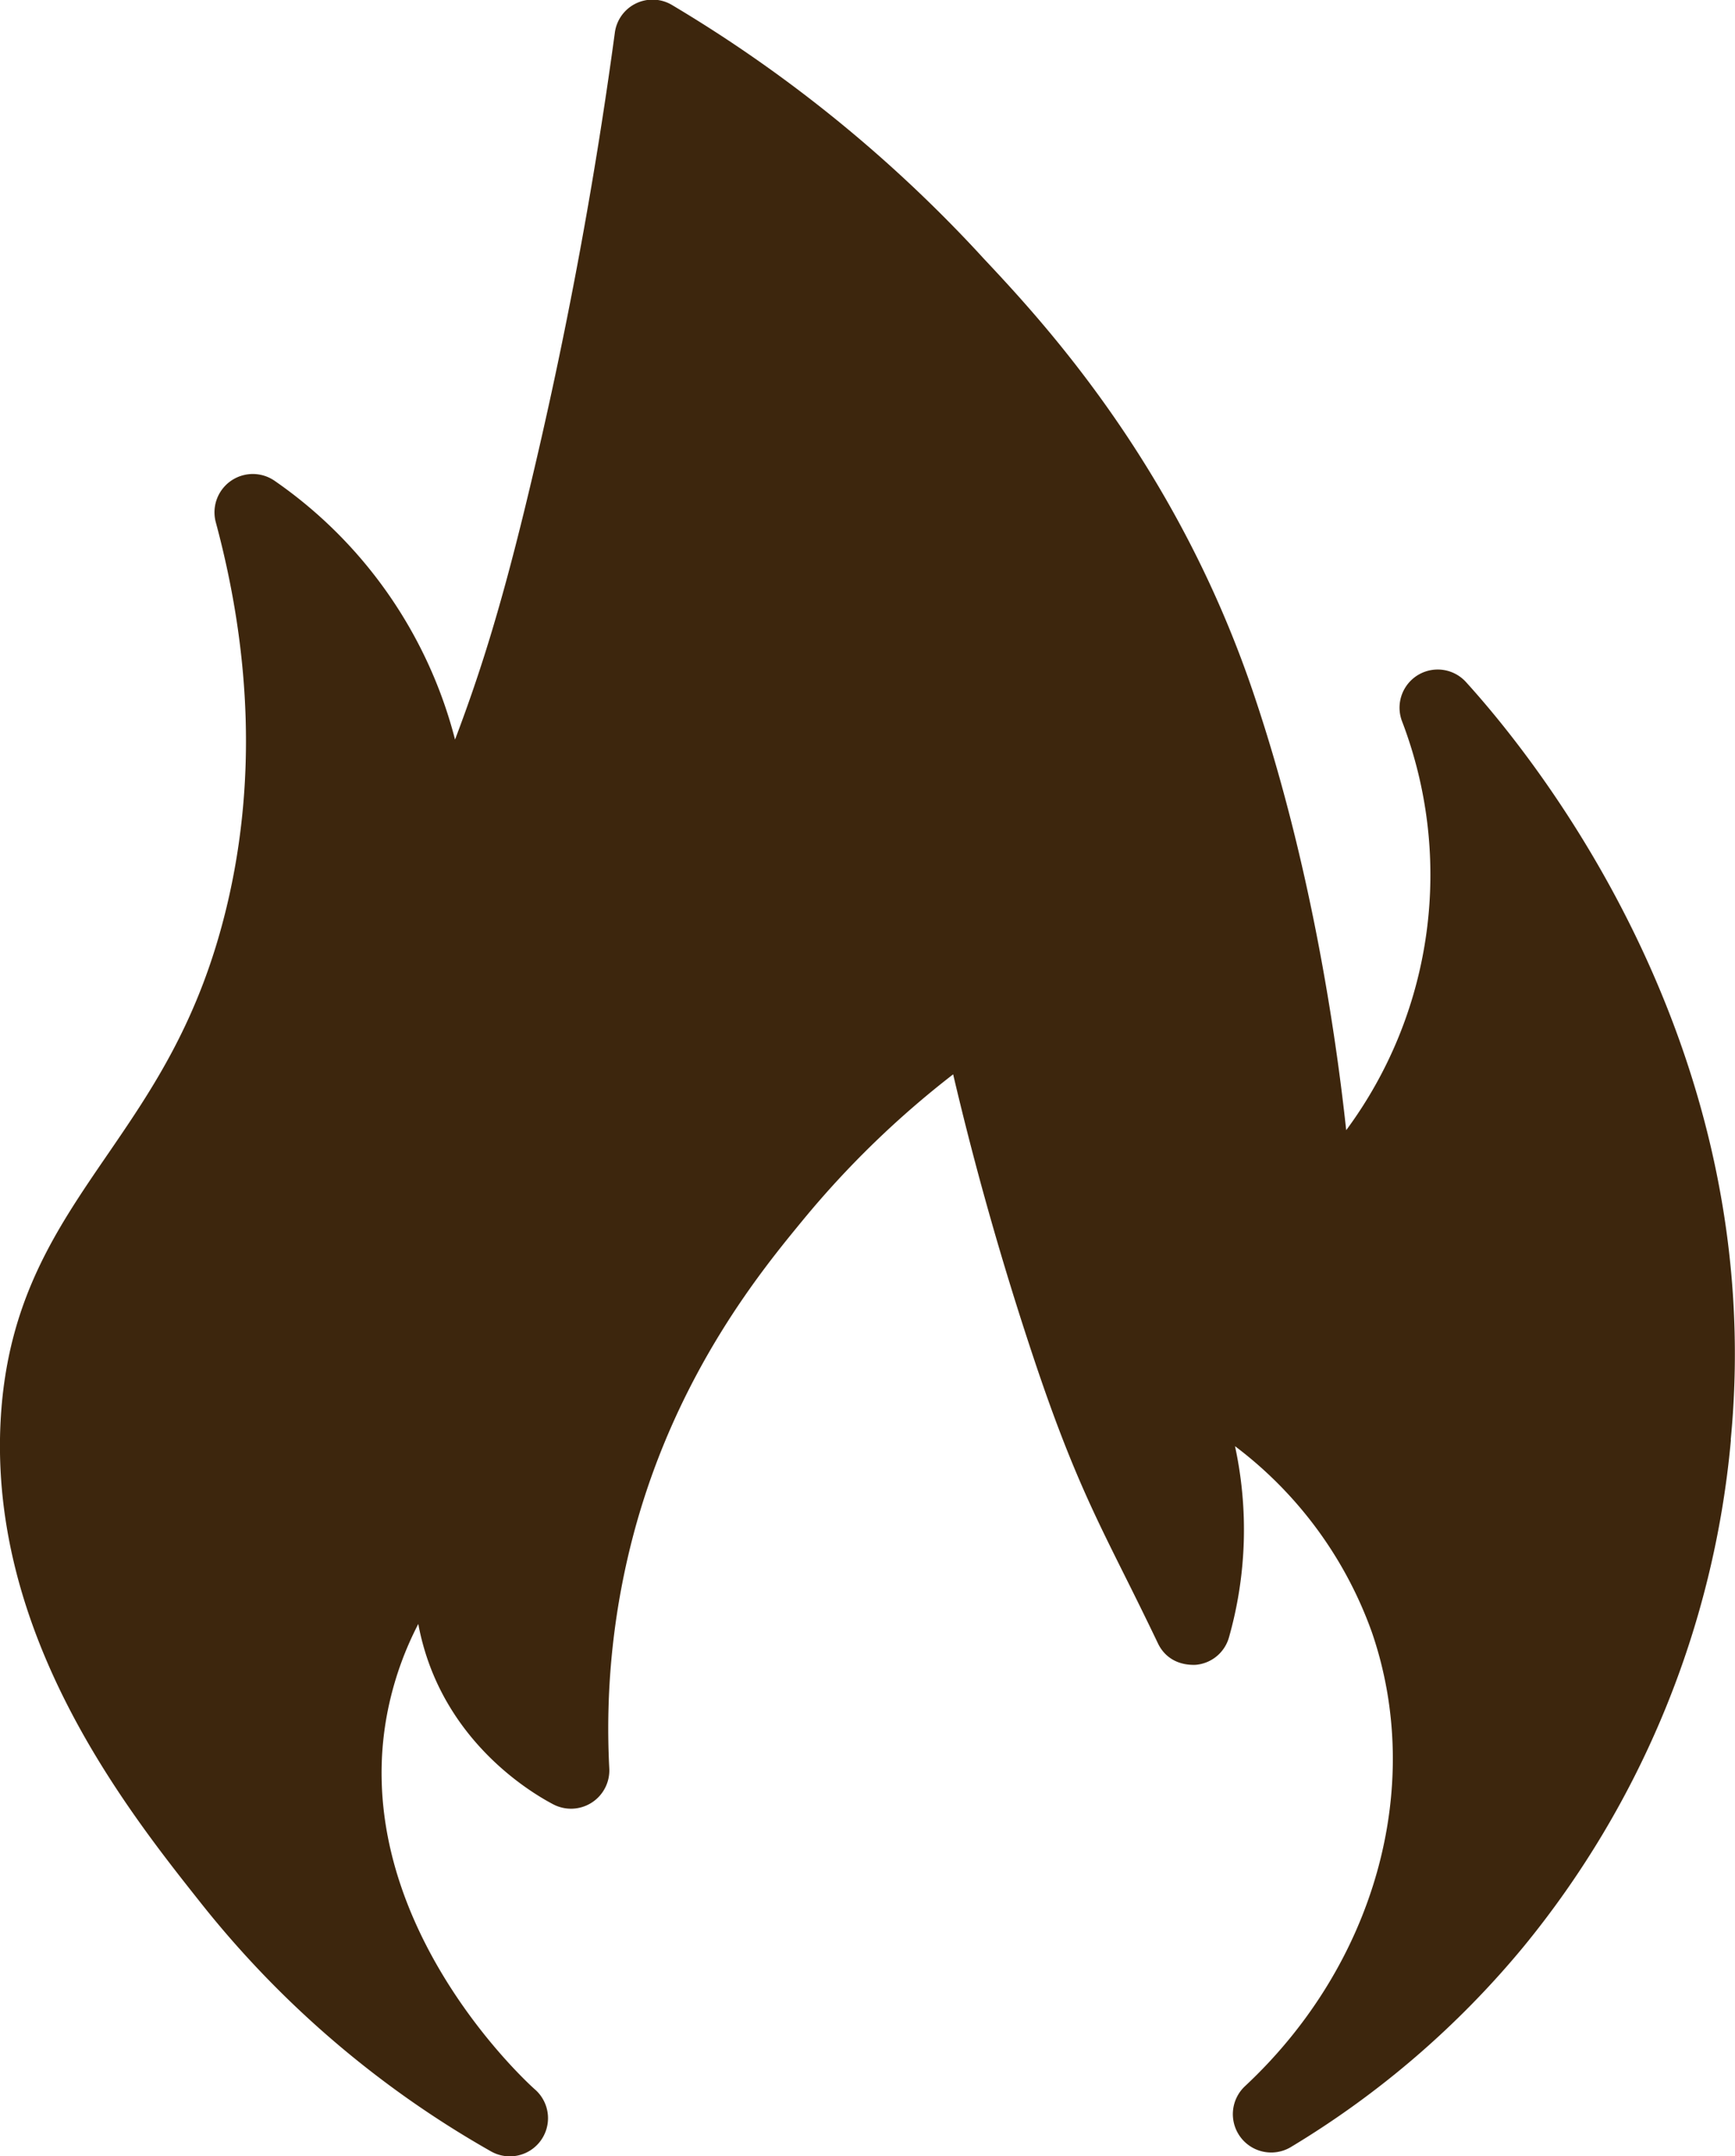 <svg data-name="レイヤー 2" xmlns="http://www.w3.org/2000/svg" width="11" height="13.668"><path d="M10.974 9.128a5.905 5.905 0 01-1.314 3.211 5.77 5.77 0 01-1.478 1.272.243.243 0 01-.291-.385c.826-.769 1.143-1.898.808-2.876a2.55 2.55 0 00-.869-1.183 2.5 2.5 0 01-.038 1.211.24.24 0 01-.212.175c-.11.004-.196-.046-.239-.137-.08-.167-.15-.308-.214-.436-.194-.389-.348-.696-.571-1.364-.197-.59-.37-1.196-.513-1.806a5.93 5.93 0 00-.951.922c-.256.311-.791.959-1.065 1.955a4.81 4.81 0 00-.164 1.524.243.243 0 01-.354.227c-.151-.079-.657-.386-.828-1.017a1.539 1.539 0 01-.029-.127 2.08 2.08 0 00-.183.5c-.307 1.356.908 2.438.921 2.449a.242.242 0 01-.279.393 6.324 6.324 0 01-1.842-1.579c-.468-.59-1.338-1.69-1.265-3.053.041-.756.349-1.206.676-1.683.288-.42.585-.854.758-1.577.183-.765.159-1.584-.07-2.434a.243.243 0 01.372-.263 2.86 2.86 0 011.145 1.641c.146-.386.276-.784.44-1.455.243-.994.436-2.012.573-3.025a.241.241 0 01.363-.176 8.753 8.753 0 011.926 1.553l.046.05c.368.392 1.228 1.309 1.719 2.774.357 1.061.515 2.126.583 2.755a2.722 2.722 0 00.354-2.592.242.242 0 01.406-.248c.454.5 1.917 2.323 1.678 4.802z" fill="#3d260d" data-name="レイヤー 1"/></svg>